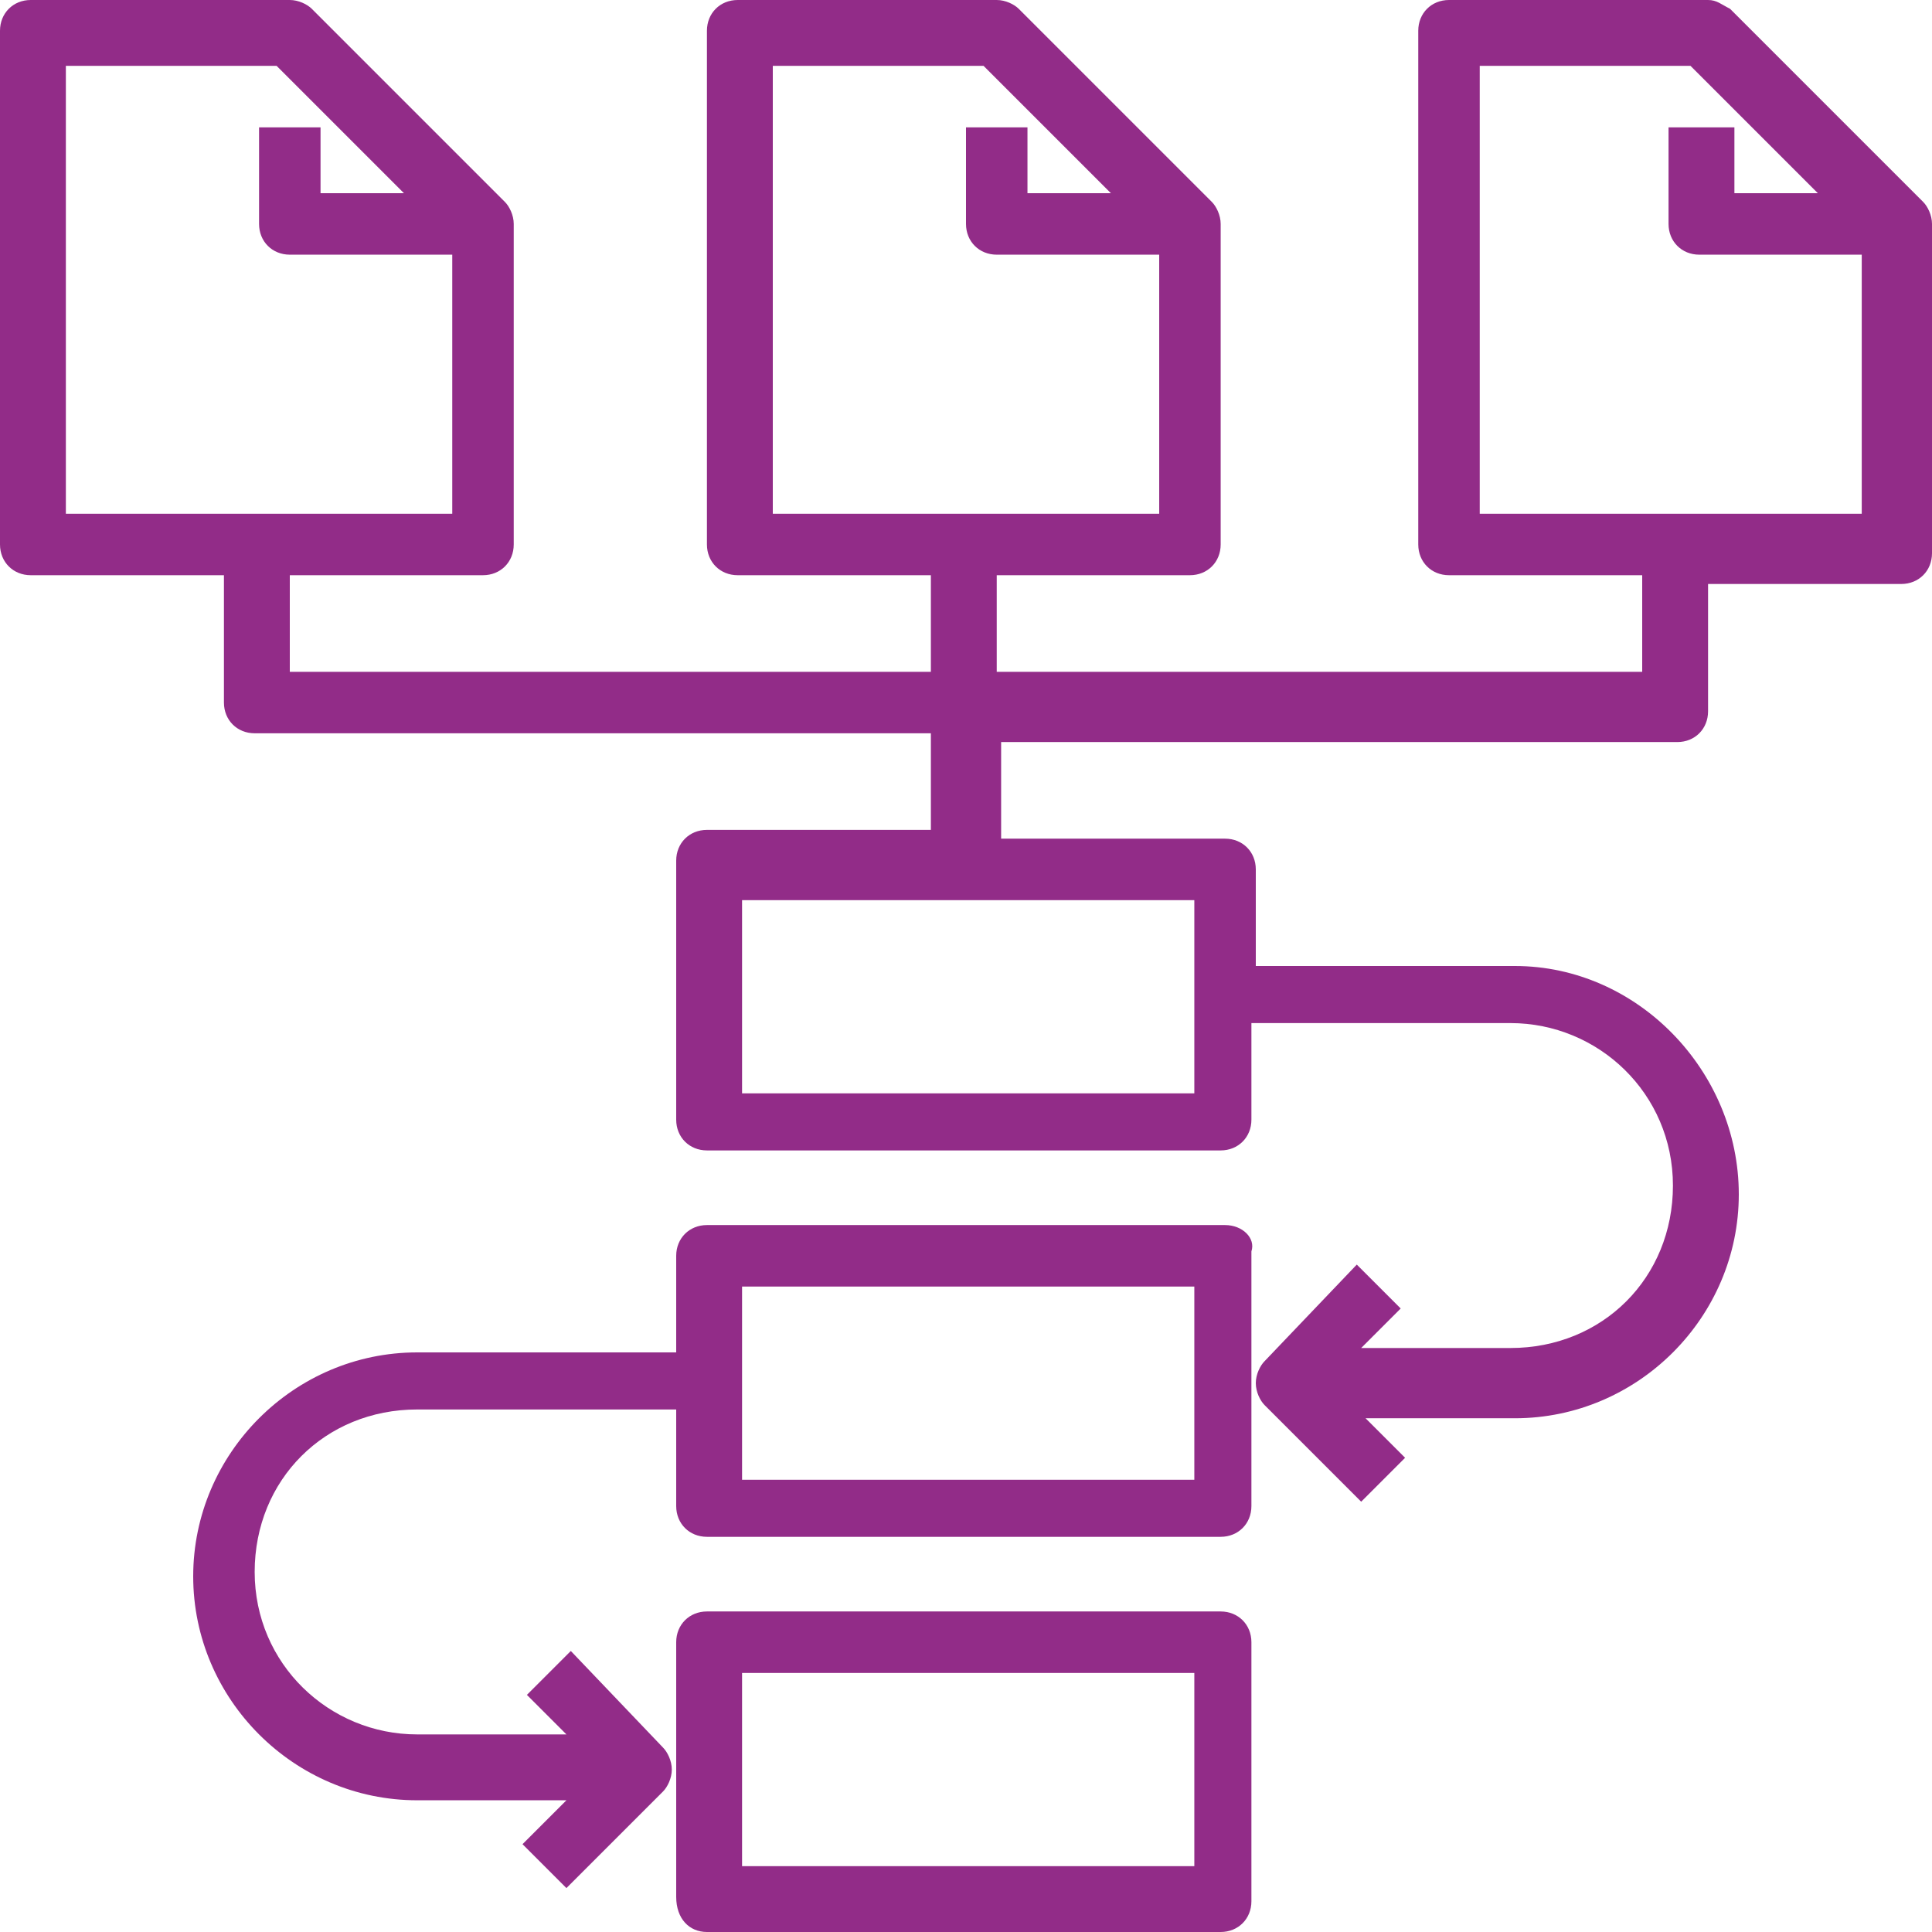 <?xml version="1.0" encoding="utf-8"?>
<!-- Generator: Adobe Illustrator 24.3.0, SVG Export Plug-In . SVG Version: 6.00 Build 0)  -->
<svg version="1.1" id="Layer_1_1_" xmlns="http://www.w3.org/2000/svg" xmlns:xlink="http://www.w3.org/1999/xlink" x="0px" y="0px"
	 viewBox="0 0 44 44" style="enable-background:new 0 0 44 44;" xml:space="preserve">
<style type="text/css">
	.st0{fill:#922C88;}
</style>
<path class="st0" d="M39.4,0.2C39.2,0.1,39.1,0,38.9,0H33c-0.4,0-0.7,0.3-0.7,0.7v11.7c0,0.4,0.3,0.7,0.7,0.7h4.4v2.2H22.7v-2.2h4.4
	c0.4,0,0.7-0.3,0.7-0.7V5.1c0-0.2-0.1-0.4-0.2-0.5l-4.4-4.4C23.1,0.1,22.9,0,22.7,0h-5.9c-0.4,0-0.7,0.3-0.7,0.7v11.7
	c0,0.4,0.3,0.7,0.7,0.7h4.4v2.2H6.6v-2.2H11c0.4,0,0.7-0.3,0.7-0.7V5.1c0-0.2-0.1-0.4-0.2-0.5L7.1,0.2C7,0.1,6.8,0,6.6,0H0.7
	C0.3,0,0,0.3,0,0.7v11.7c0,0.4,0.3,0.7,0.7,0.7h4.4v2.9c0,0.4,0.3,0.7,0.7,0.7h15.4v2.2h-5.1c-0.4,0-0.7,0.3-0.7,0.7v5.9
	c0,0.4,0.3,0.7,0.7,0.7h11.7c0.4,0,0.7-0.3,0.7-0.7v-2.2h5.9c2,0,3.7,1.6,3.7,3.7s-1.6,3.7-3.7,3.7h-3.4l0.9-0.9l-1-1L28.8,31
	c-0.1,0.1-0.2,0.3-0.2,0.5s0.1,0.4,0.2,0.5l2.2,2.2l1-1l-0.9-0.9h3.4c2.8,0,5.1-2.3,5.1-5.1S37.3,22,34.5,22h-5.9v-2.2
	c0-0.4-0.3-0.7-0.7-0.7h-5.1v-2.2h15.4c0.4,0,0.7-0.3,0.7-0.7v-2.9h4.4c0.4,0,0.7-0.3,0.7-0.7V5.1c0-0.2-0.1-0.4-0.2-0.5L39.4,0.2z
	 M17.6,1.5h4.8l2.9,2.9h-1.9V2.9H22v2.2c0,0.4,0.3,0.7,0.7,0.7h3.7v5.9h-8.8L17.6,1.5z M1.5,1.5h4.8l2.9,2.9H7.3V2.9H5.9v2.2
	c0,0.4,0.3,0.7,0.7,0.7h3.7v5.9H1.5V1.5z M27.1,24.9H16.9v-4.4h10.3V24.9z M33.7,11.7V1.5h4.8l2.9,2.9h-1.9V2.9h-1.5v2.2
	c0,0.4,0.3,0.7,0.7,0.7h3.7v5.9H33.7z"/>
<path class="st0" d="M27.9,27.9H16.1c-0.4,0-0.7,0.3-0.7,0.7v2.2H9.5c-2.8,0-5.1,2.3-5.1,5.1c0,2.8,2.3,5.1,5.1,5.1h3.4L11.9,42l1,1
	l2.2-2.2c0.1-0.1,0.2-0.3,0.2-0.5s-0.1-0.4-0.2-0.5L13,37.6l-1,1l0.9,0.9H9.5c-2,0-3.7-1.6-3.7-3.7s1.6-3.7,3.7-3.7h5.9v2.2
	c0,0.4,0.3,0.7,0.7,0.7h11.7c0.4,0,0.7-0.3,0.7-0.7v-2.9v-2.9C28.6,28.2,28.3,27.9,27.9,27.9L27.9,27.9z M27.1,33.7H16.9v-4.4h10.3
	V33.7z"/>
<path class="st0" d="M16.1,44h11.7c0.4,0,0.7-0.3,0.7-0.7v-5.9c0-0.4-0.3-0.7-0.7-0.7H16.1c-0.4,0-0.7,0.3-0.7,0.7v2.9v2.9
	C15.4,43.7,15.7,44,16.1,44z M16.9,38.1h10.3v4.4H16.9V38.1z"/>
</svg>
